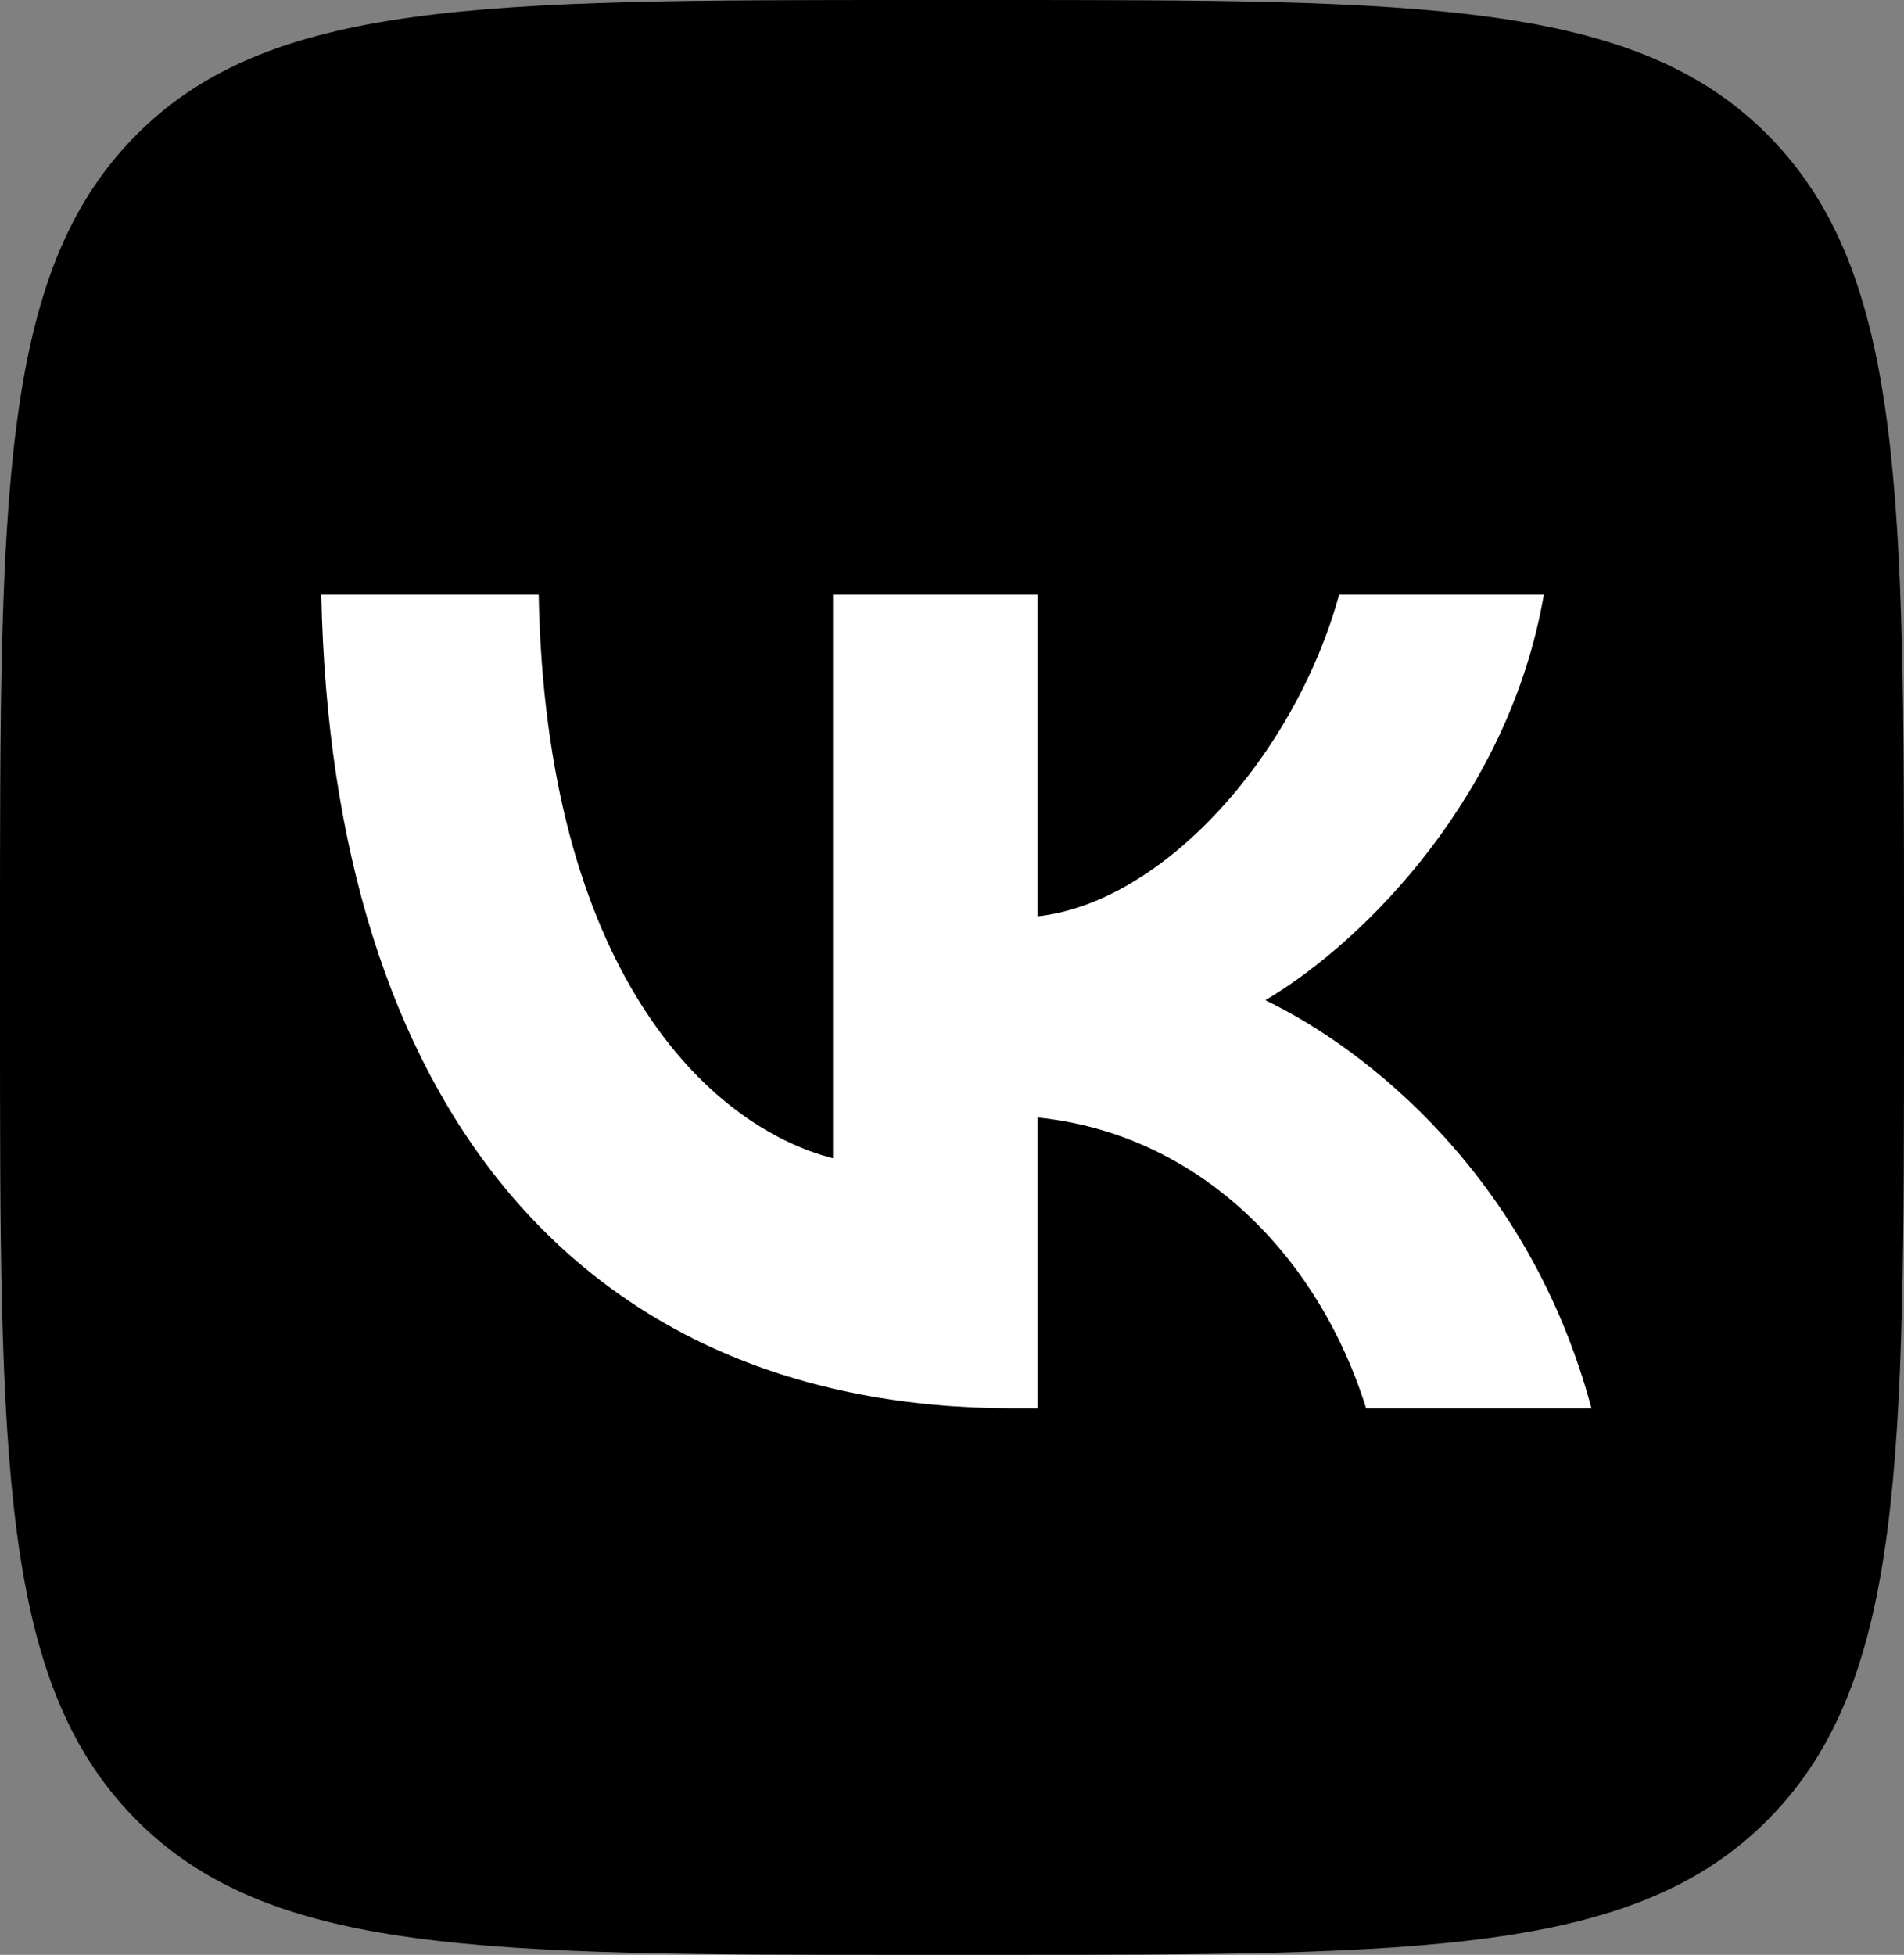<?xml version="1.0" encoding="UTF-8"?> <svg xmlns="http://www.w3.org/2000/svg" width="38" height="39" viewBox="0 0 38 39" fill="none"><rect x="0" y="0" width="38" height="39" fill="#808080" stroke="none"/> <path d="M0 18.72C0 9.895 0 5.483 2.671 2.741C5.342 0 9.642 0 18.24 0H19.76C28.358 0 32.658 0 35.329 2.741C38 5.483 38 9.895 38 18.72V20.28C38 29.105 38 33.517 35.329 36.258C32.658 39 28.358 39 19.76 39H18.24C9.642 39 5.342 39 2.671 36.258C0 33.517 0 29.105 0 20.28V18.72Z" fill="black"></path> <path d="M20.219 28.096C11.558 28.096 6.618 22.003 6.413 11.863H10.751C10.893 19.305 14.092 22.458 16.625 23.108V11.863H20.71V18.281C23.212 18.005 25.84 15.08 26.727 11.863H30.812C30.131 15.828 27.281 18.753 25.254 19.955C27.281 20.93 30.527 23.481 31.762 28.096H27.265C26.299 25.009 23.893 22.62 20.71 22.295V28.096H20.219Z" fill="white"></path> </svg> 